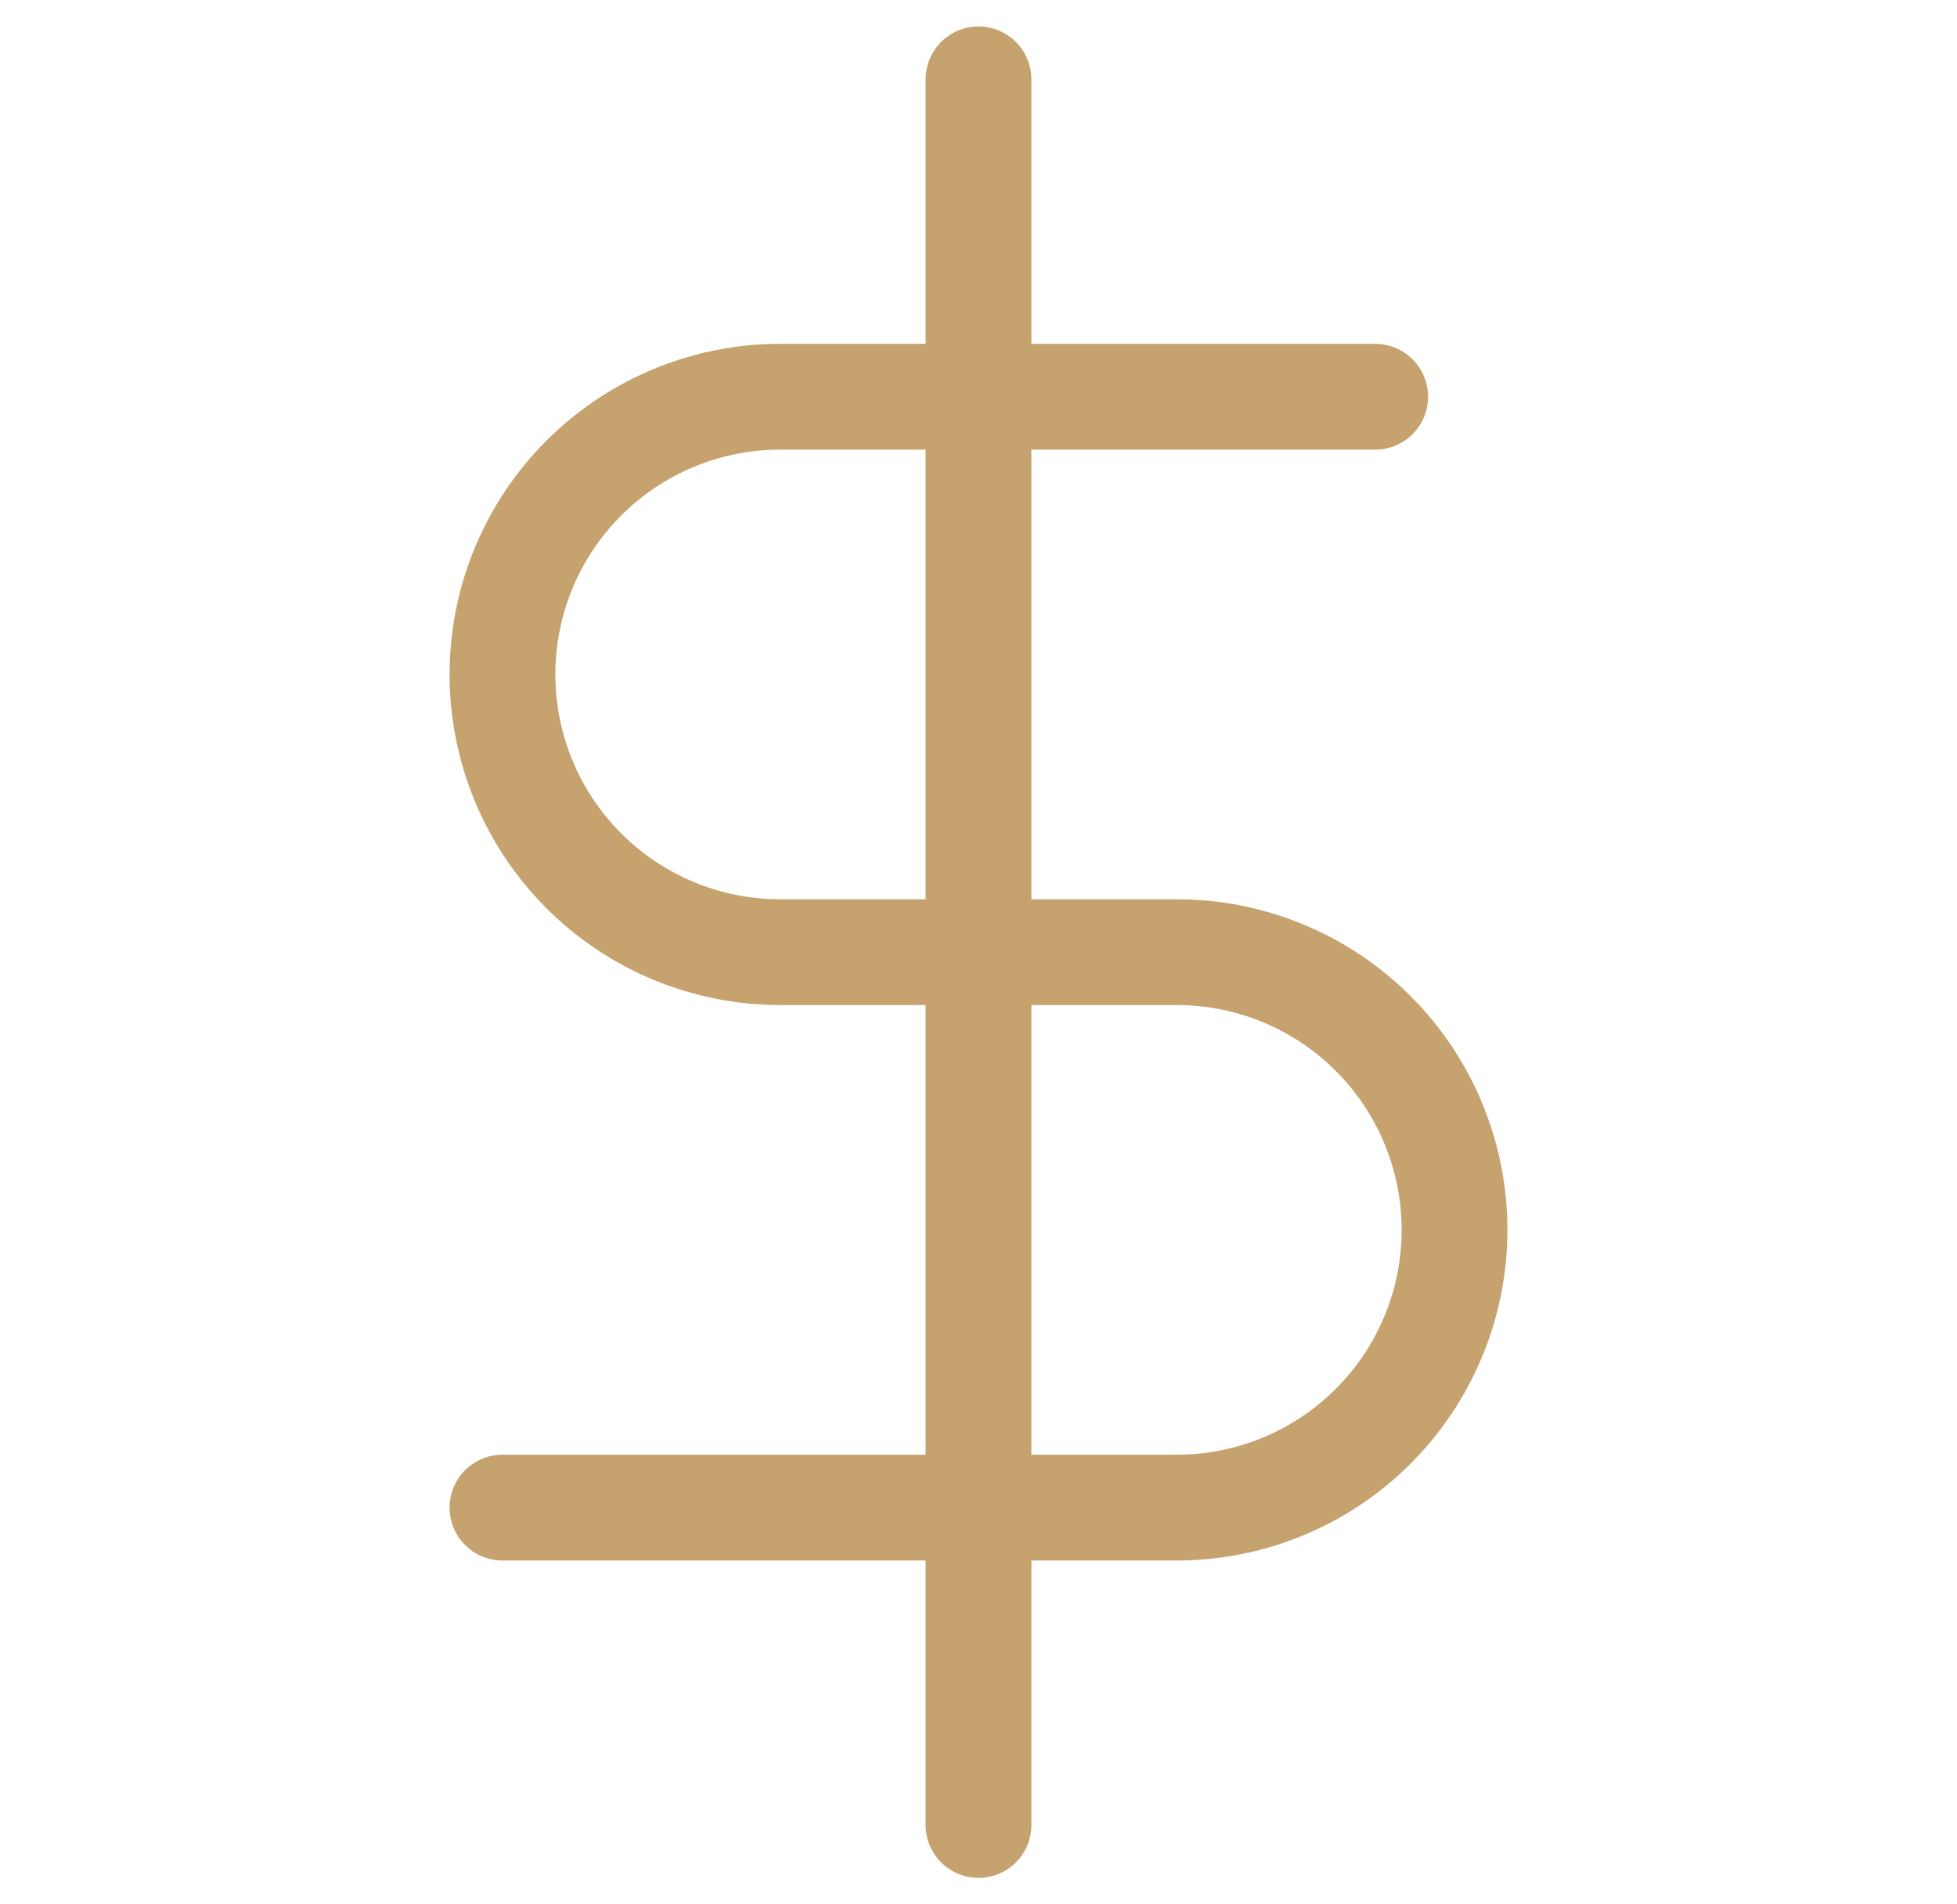 <?xml version="1.0" encoding="UTF-8"?>
<svg xmlns="http://www.w3.org/2000/svg" width="37" height="36" viewBox="0 0 37 36" fill="none">
  <path d="M18.5 1.5V34.5" stroke="#C6A26F" stroke-width="2" stroke-linecap="round" stroke-linejoin="round"></path>
  <path d="M26 7.5H14.75C13.358 7.5 12.022 8.053 11.038 9.038C10.053 10.022 9.5 11.358 9.5 12.75C9.5 14.142 10.053 15.478 11.038 16.462C12.022 17.447 13.358 18 14.75 18H22.25C23.642 18 24.978 18.553 25.962 19.538C26.947 20.522 27.5 21.858 27.5 23.25C27.5 24.642 26.947 25.978 25.962 26.962C24.978 27.947 23.642 28.5 22.25 28.5H9.5" stroke="#C6A26F" stroke-width="2" stroke-linecap="round" stroke-linejoin="round"></path>
</svg>
